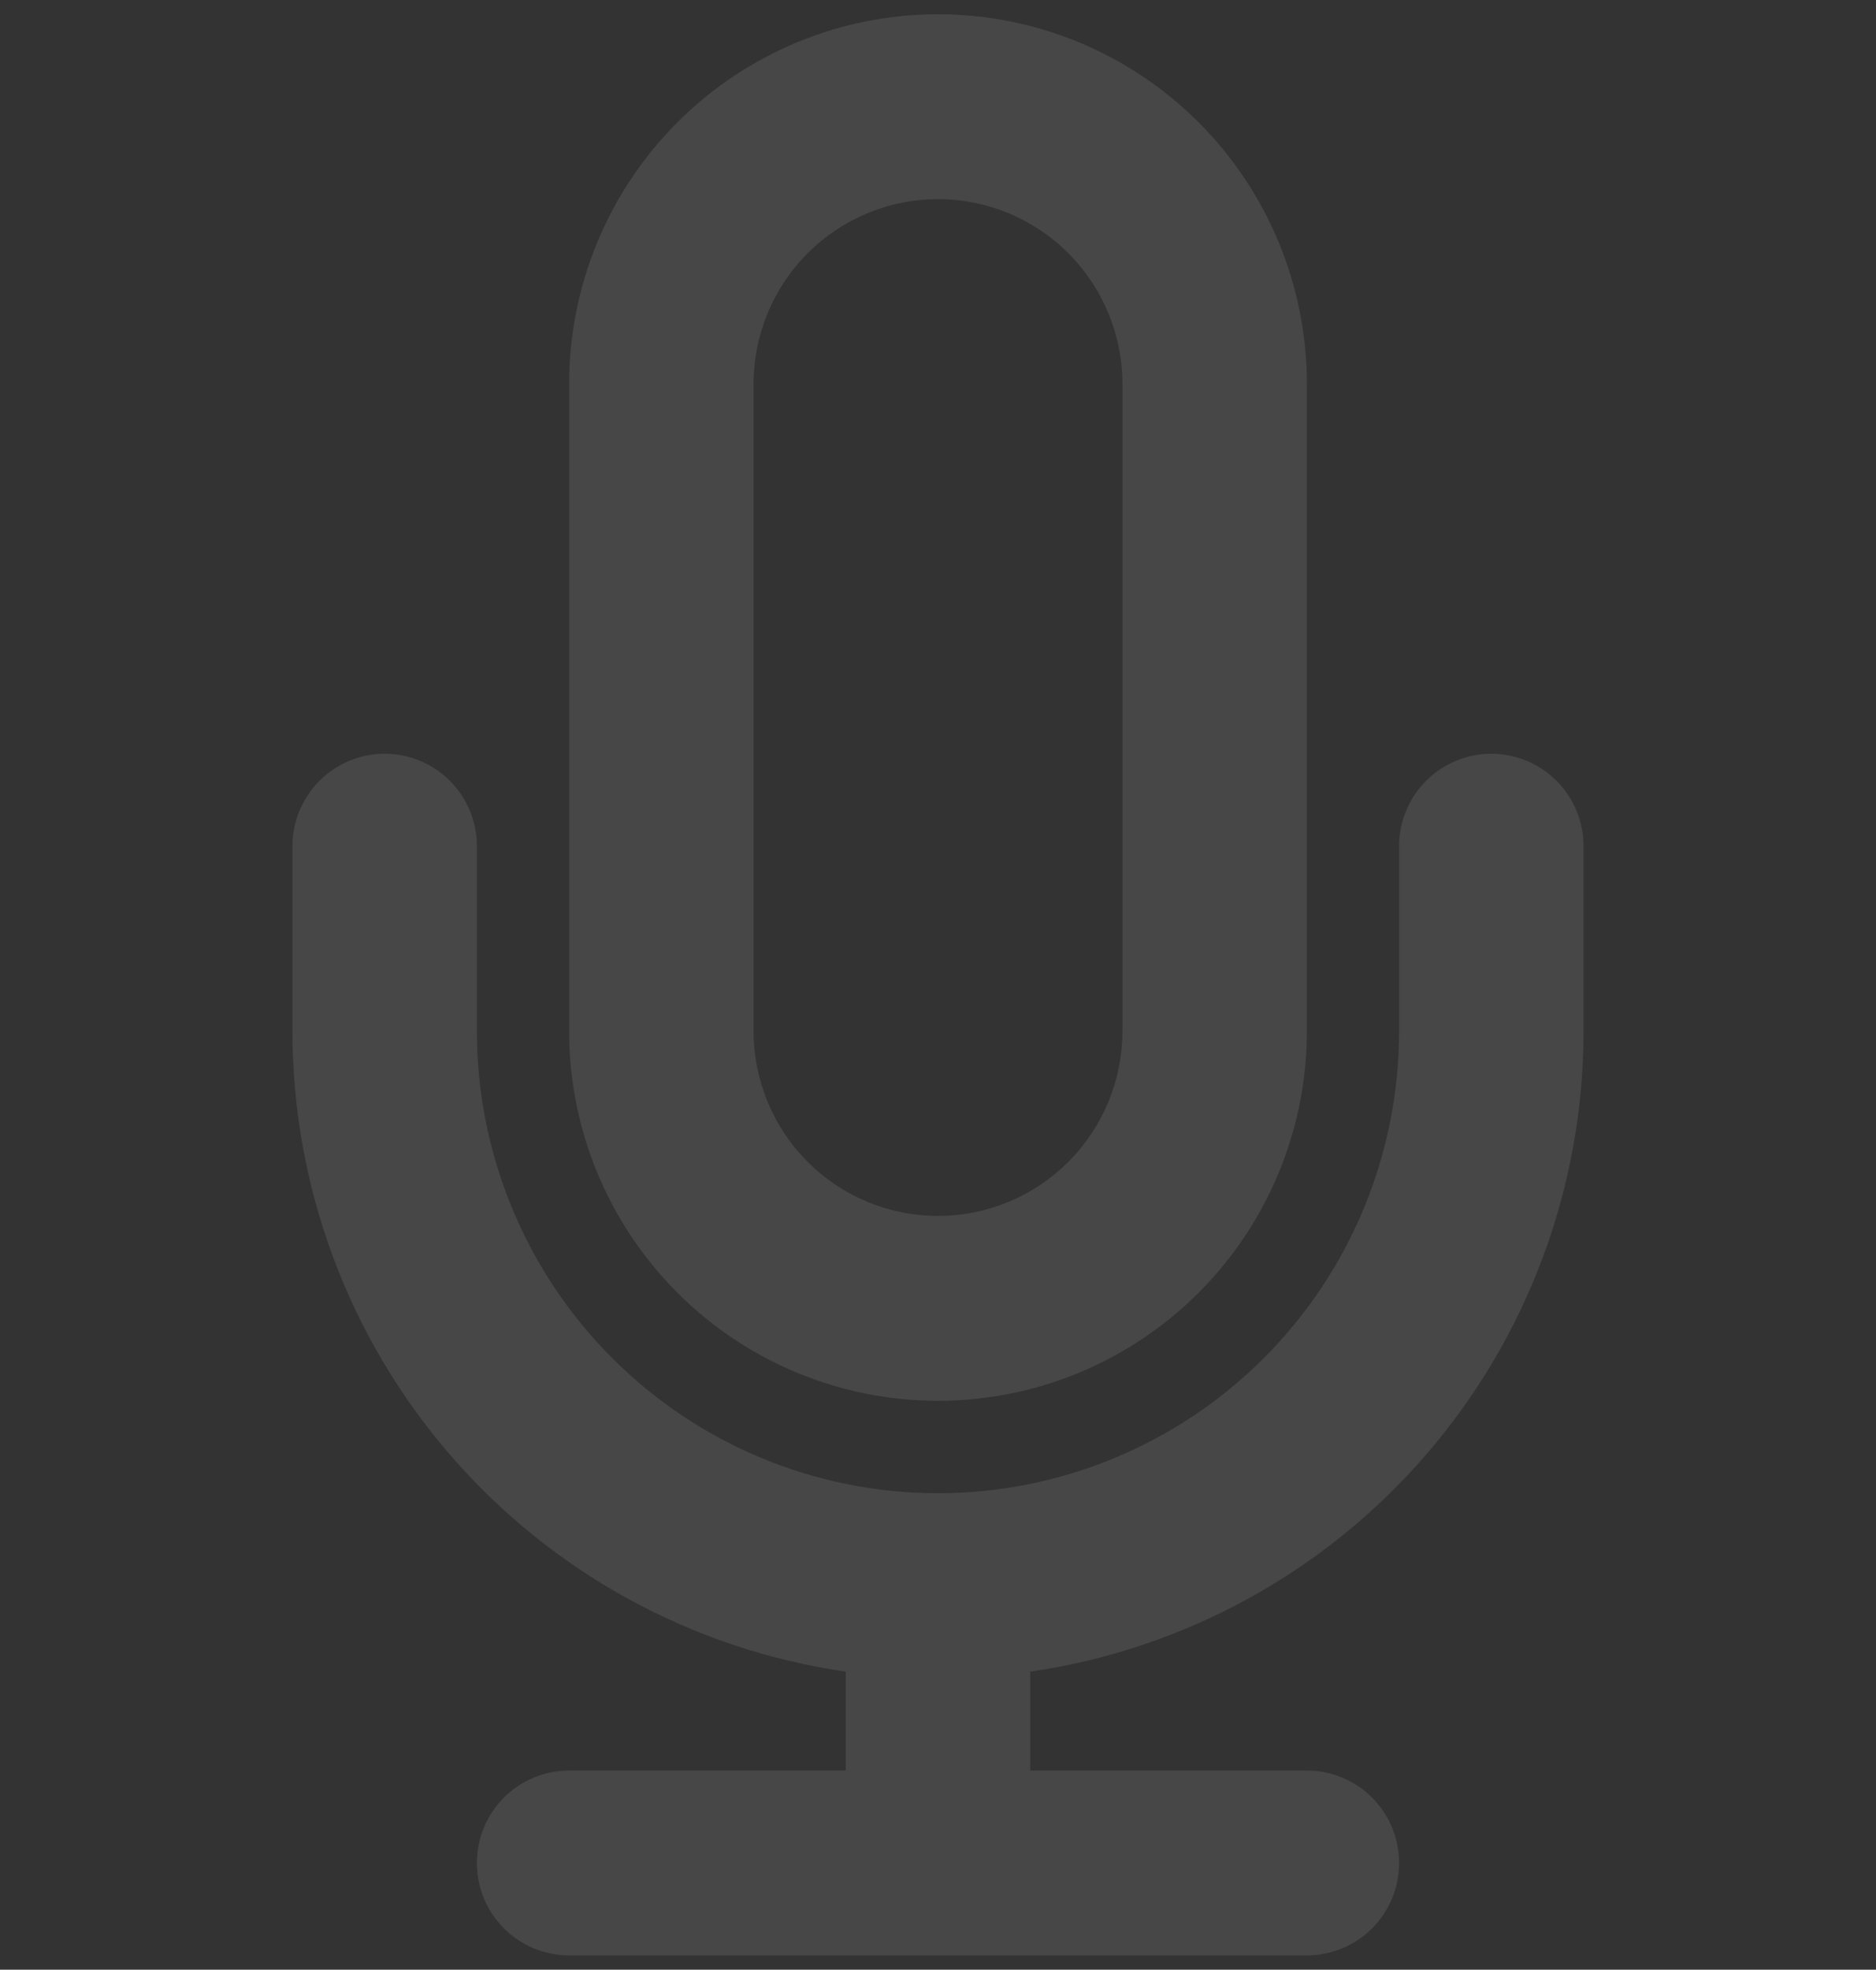 <svg width="263" height="276" viewBox="0 0 263 276" fill="none" xmlns="http://www.w3.org/2000/svg">
<rect x="0" y="0" width="263" height="276" fill="#333333" stroke="none"/>
<path opacity="0.1" fill-rule="evenodd" clip-rule="evenodd" d="M105.643 53.809C105.643 46.939 108.367 40.35 113.216 35.492C118.065 30.634 124.642 27.905 131.5 27.905C138.358 27.905 144.935 30.634 149.784 35.492C154.633 40.35 157.357 46.939 157.357 53.809C157.357 84.032 157.357 114.254 157.357 144.476C157.357 151.347 154.633 157.936 149.784 162.794C144.935 167.652 138.358 170.381 131.5 170.381C124.642 170.381 118.065 167.652 113.216 162.794C108.367 157.936 105.643 151.347 105.643 144.476V53.809ZM131.5 2C117.785 2 104.631 7.458 94.933 17.175C85.234 26.891 79.786 40.069 79.786 53.809V144.476C79.786 158.217 85.234 171.395 94.933 181.111C104.631 190.827 117.785 196.286 131.5 196.286C145.215 196.286 158.369 190.827 168.068 181.111C177.766 171.395 183.214 158.217 183.214 144.476V53.809C183.214 40.069 177.766 26.891 168.068 17.175C158.369 7.458 145.215 2 131.5 2ZM66.857 118.571C66.857 115.136 65.495 111.842 63.071 109.413C60.646 106.984 57.357 105.619 53.929 105.619C50.5 105.619 47.211 106.984 44.787 109.413C42.362 111.842 41 115.136 41 118.571V144.476C40.997 166.282 48.837 187.358 63.084 203.843C77.331 220.328 97.03 231.118 118.571 234.236V248.095H79.786C76.357 248.095 73.068 249.46 70.644 251.889C68.219 254.318 66.857 257.612 66.857 261.048C66.857 264.483 68.219 267.777 70.644 270.206C73.068 272.635 76.357 274 79.786 274H183.214C186.643 274 189.932 272.635 192.356 270.206C194.781 267.777 196.143 264.483 196.143 261.048C196.143 257.612 194.781 254.318 192.356 251.889C189.932 249.46 186.643 248.095 183.214 248.095H144.429V234.236C165.97 231.118 185.669 220.328 199.916 203.843C214.163 187.358 222.003 166.282 222 144.476V118.571C222 115.136 220.638 111.842 218.213 109.413C215.789 106.984 212.5 105.619 209.071 105.619C205.643 105.619 202.354 106.984 199.93 109.413C197.505 111.842 196.143 115.136 196.143 118.571V144.476C196.143 161.652 189.332 178.125 177.209 190.27C165.087 202.415 148.644 209.238 131.5 209.238C114.356 209.238 97.913 202.415 85.791 190.27C73.668 178.125 66.857 161.652 66.857 144.476V118.571Z" fill="white"/>
</svg>
